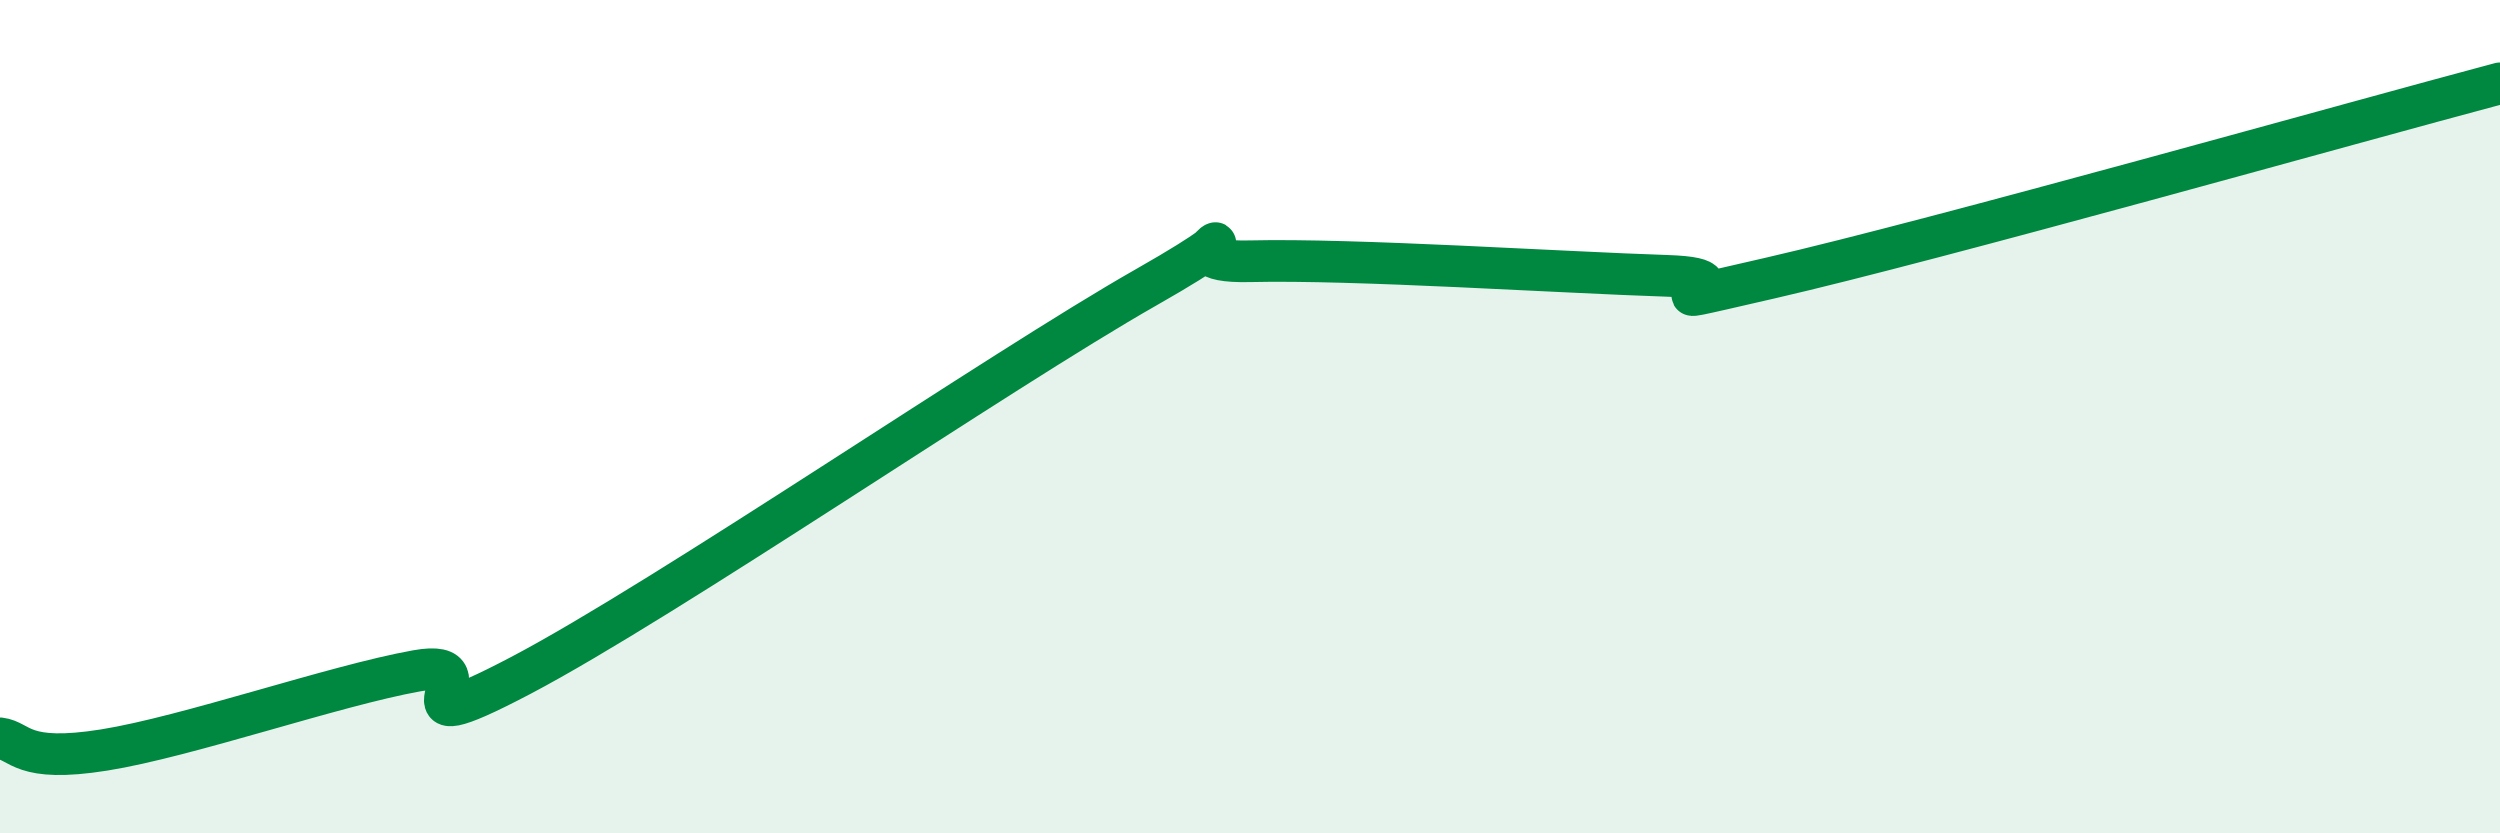 
    <svg width="60" height="20" viewBox="0 0 60 20" xmlns="http://www.w3.org/2000/svg">
      <path
        d="M 0,17.72 C 0.5,17.78 0.5,18.32 2.5,18 C 4.5,17.68 8,16.46 10,16.1 C 12,15.74 9,18.05 12.5,16.21 C 16,14.37 24,8.89 27.5,6.9 C 31,4.91 27.5,6.33 30,6.27 C 32.5,6.21 37.5,6.54 40,6.62 C 42.5,6.7 38.5,7.59 42.5,6.67 C 46.5,5.75 56.5,2.93 60,2L60 20L0 20Z"
        fill="#008740"
        opacity="0.1"
        stroke-linecap="round"
        stroke-linejoin="round"
      />
      <path
        d="M 0,17.72 C 0.5,17.78 0.5,18.32 2.5,18 C 4.5,17.68 8,16.46 10,16.1 C 12,15.74 9,18.05 12.5,16.21 C 16,14.37 24,8.89 27.5,6.9 C 31,4.91 27.5,6.33 30,6.27 C 32.5,6.21 37.5,6.54 40,6.62 C 42.5,6.7 38.5,7.59 42.5,6.67 C 46.5,5.75 56.5,2.93 60,2"
        stroke="#008740"
        stroke-width="1"
        fill="none"
        stroke-linecap="round"
        stroke-linejoin="round"
      />
    </svg>
  